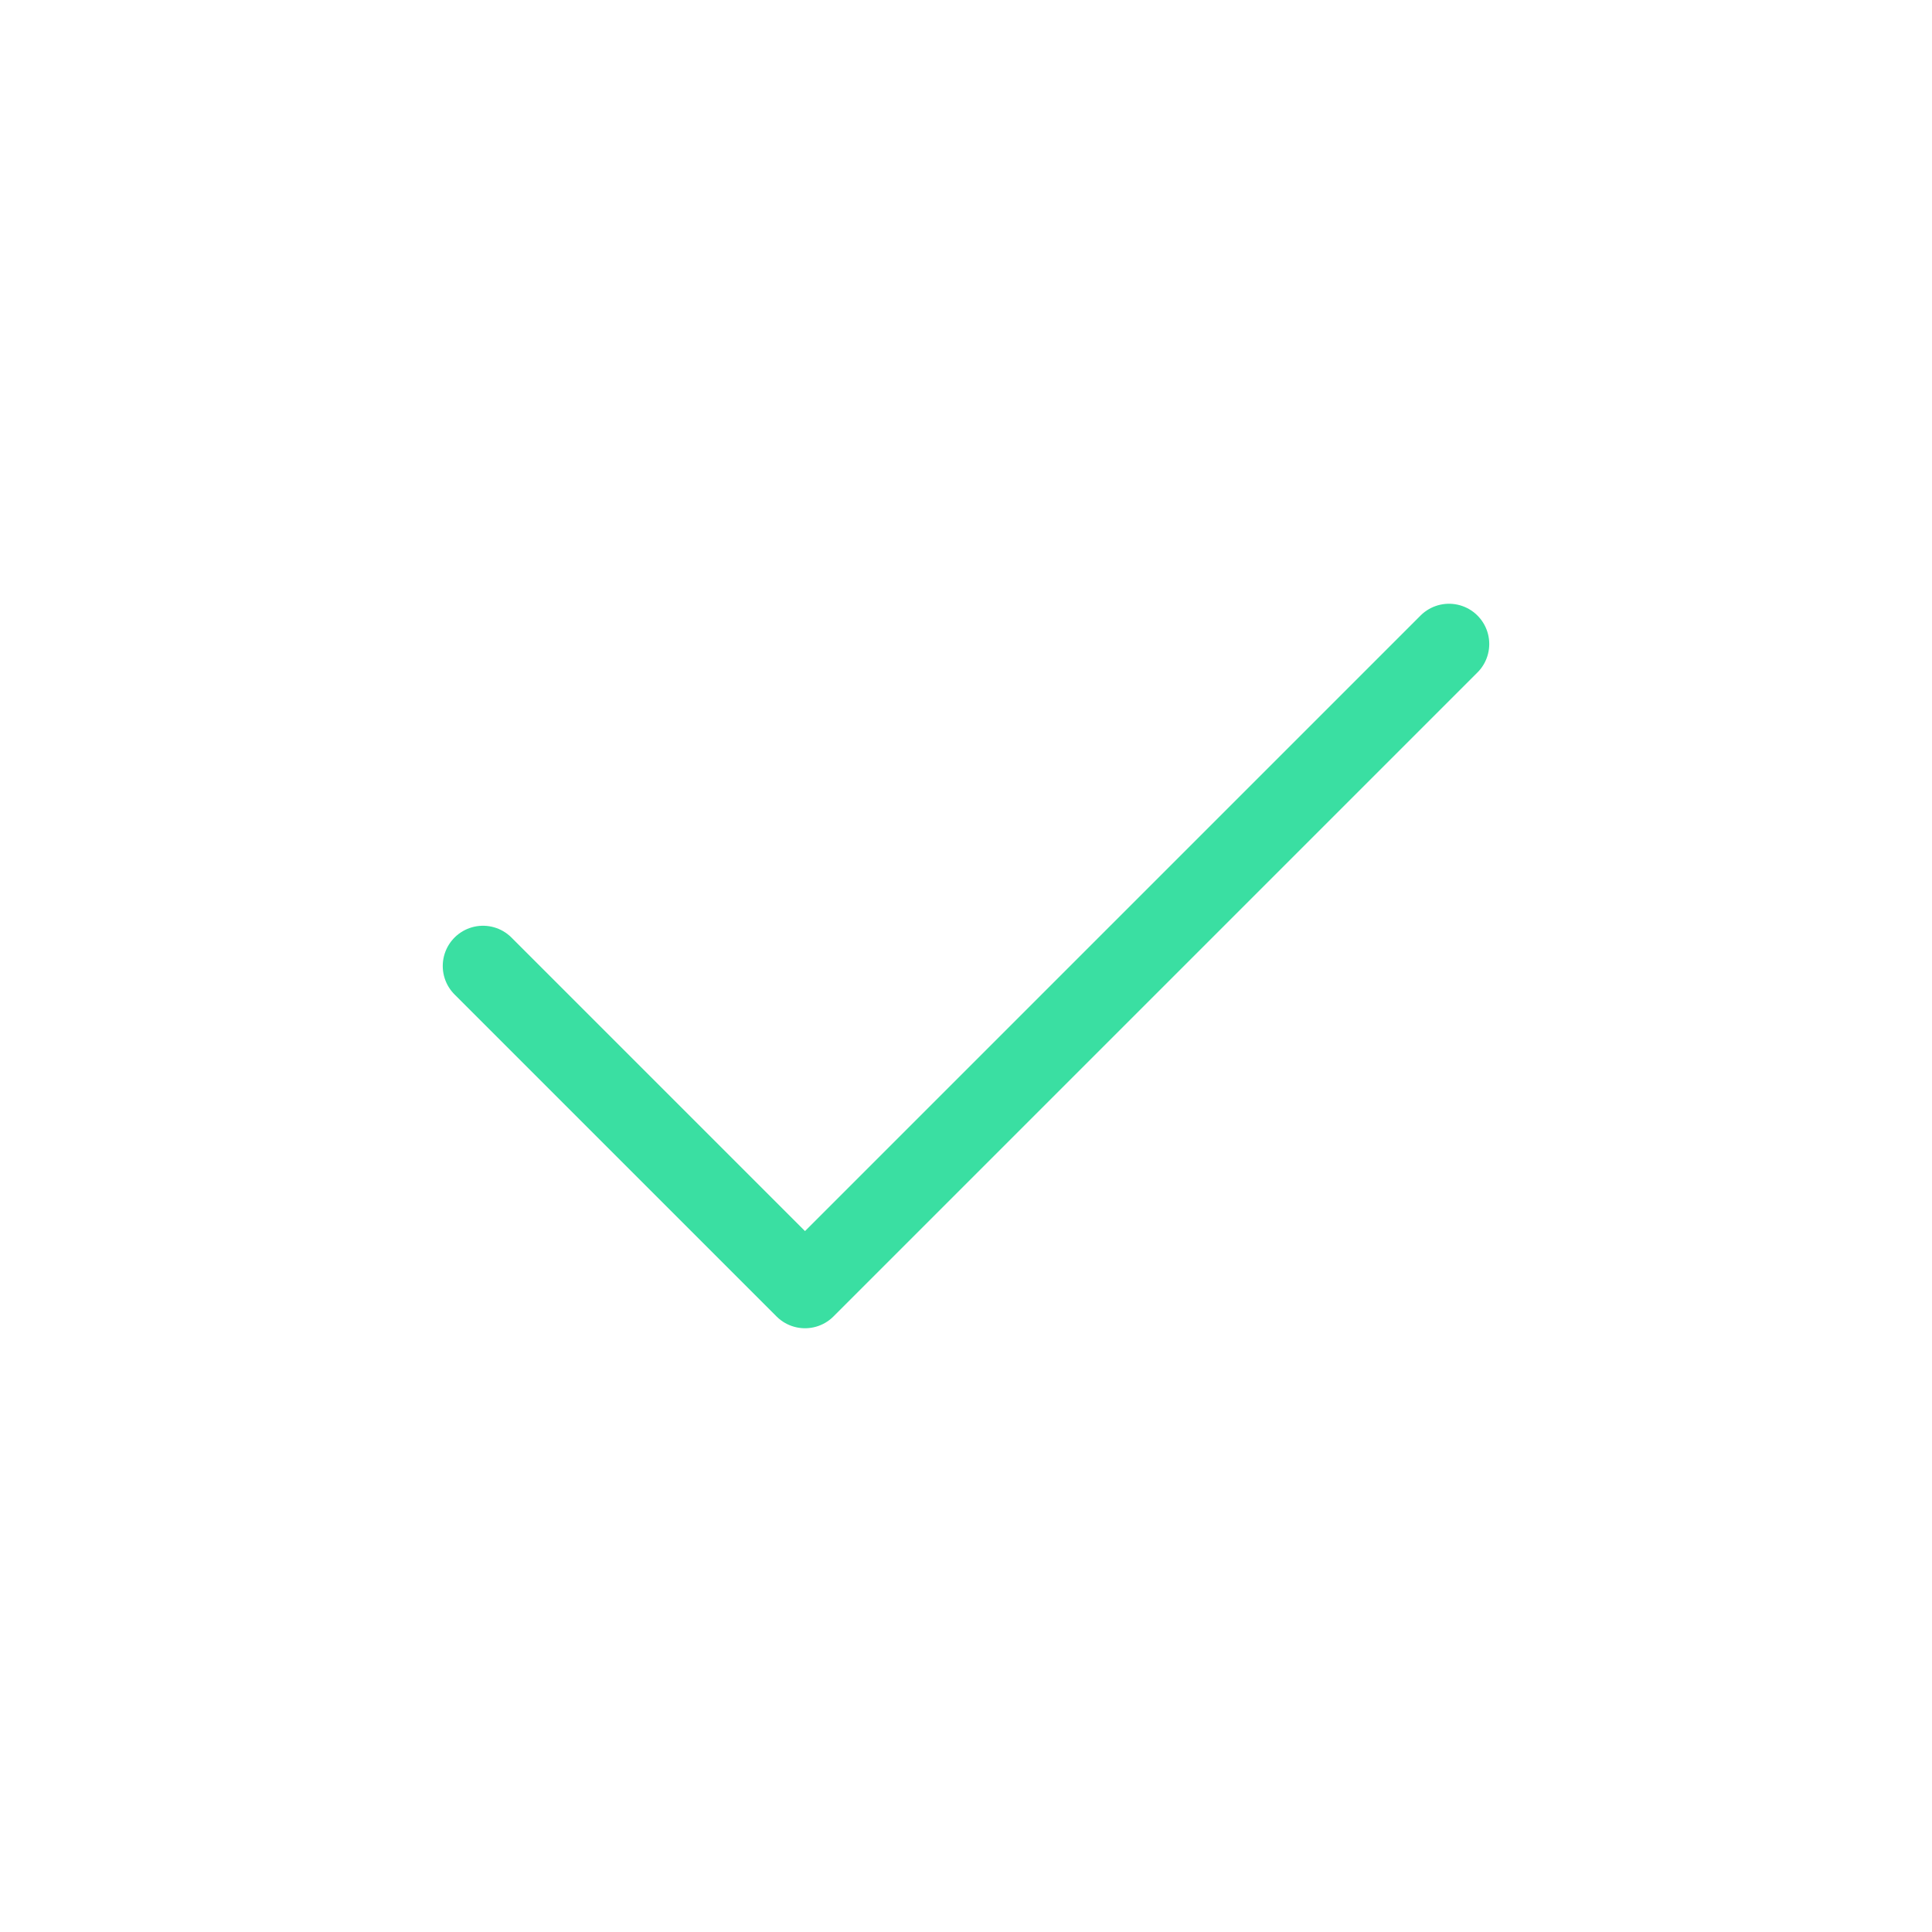 <svg xmlns="http://www.w3.org/2000/svg" fill="none" viewBox="0 0 24 24" height="24" width="24">
<g id="checkmark">
<path stroke-linejoin="round" stroke-linecap="round" stroke="#3ADFA2" d="M18 8L10 16L6 12" id="icon"></path>
</g>
</svg>
